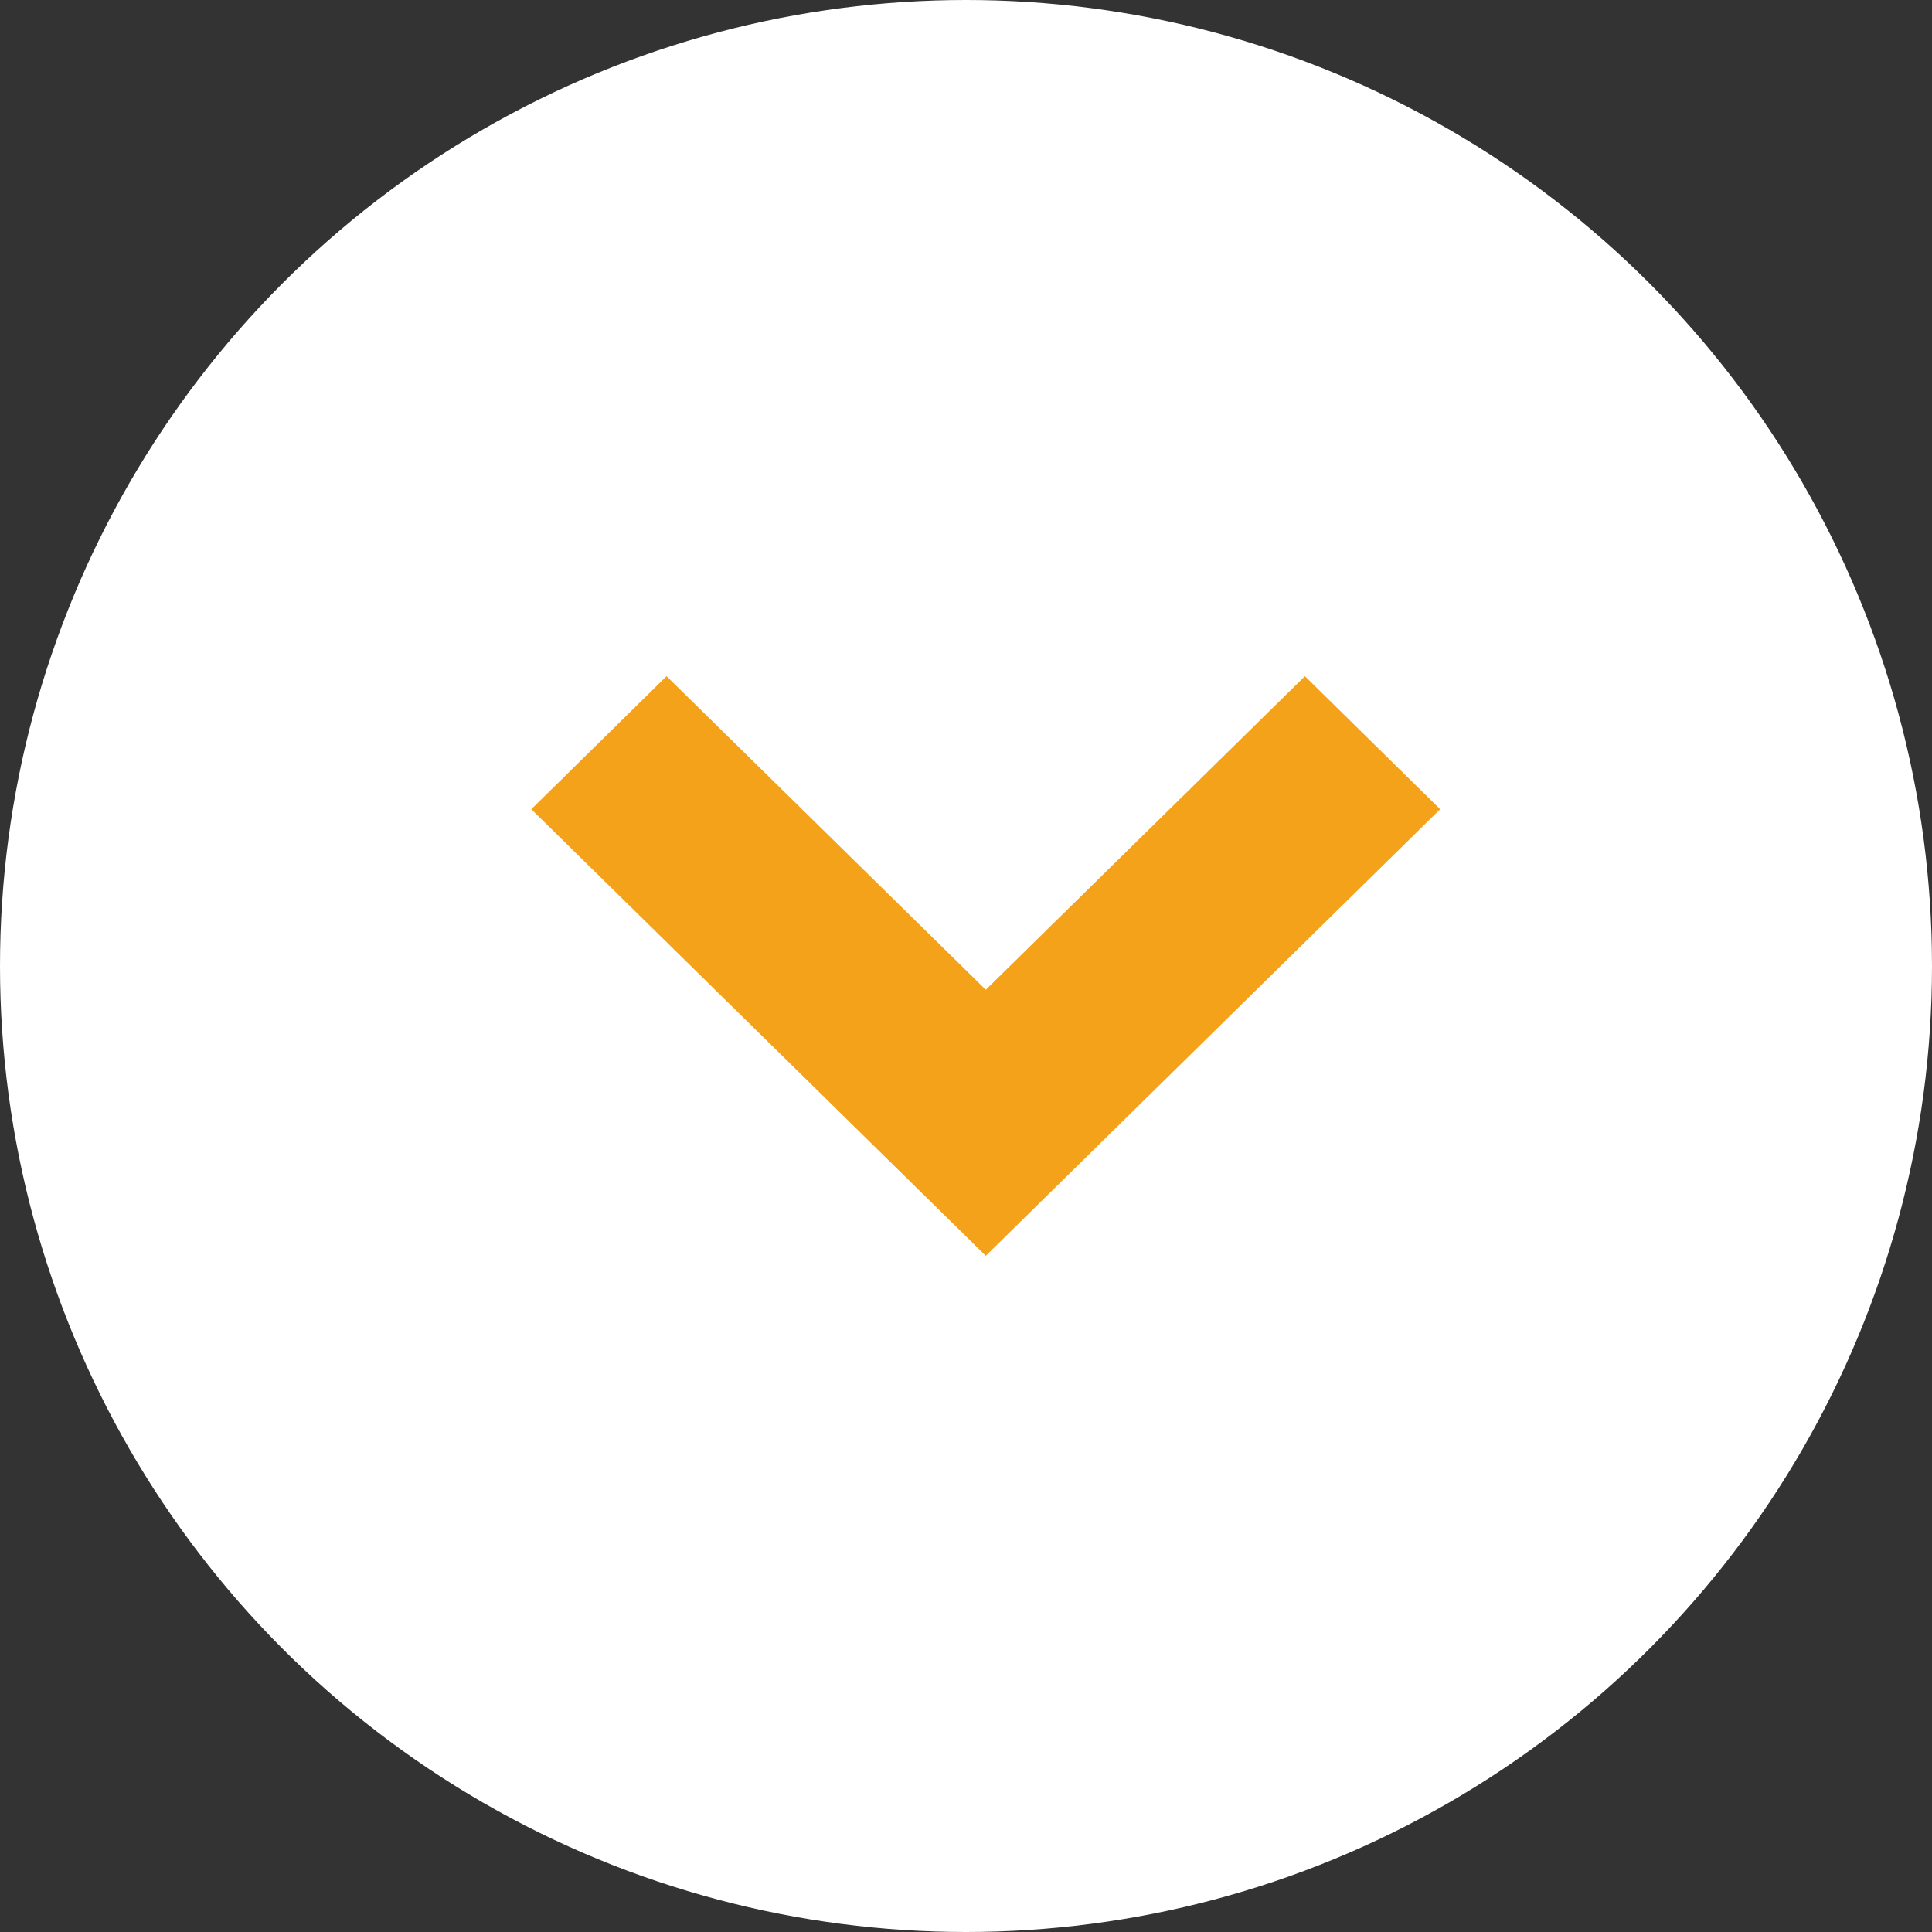 <svg xmlns="http://www.w3.org/2000/svg" xmlns:xlink="http://www.w3.org/1999/xlink" width="40" height="40" viewBox="0 0 40 40">
  <rect x="0" y="0" width="40" height="40" fill="#333333" stroke="none"/>
  <defs>
    <clipPath id="clip-path">
      <rect width="19" height="12" fill="none"/>
    </clipPath>
  </defs>
  <g id="グループ_40" data-name="グループ 40" transform="translate(-182 -733)">
    <circle id="楕円形_1" data-name="楕円形 1" cx="20" cy="20" r="20" transform="translate(182 733)" fill="#fff"/>
    <g id="Icon_-_ArrowDown_-_Small" data-name="Icon - ArrowDown - Small" transform="translate(193 747)" clip-path="url(#clip-path)">
      <path id="パス_36" data-name="パス 36" d="M11.41,14,2,4.754,4.8,2,11.41,8.492,18.017,2l2.8,2.754Z" transform="translate(-2 -2)" fill="#f4a21a"/>
    </g>
  </g>
</svg>
